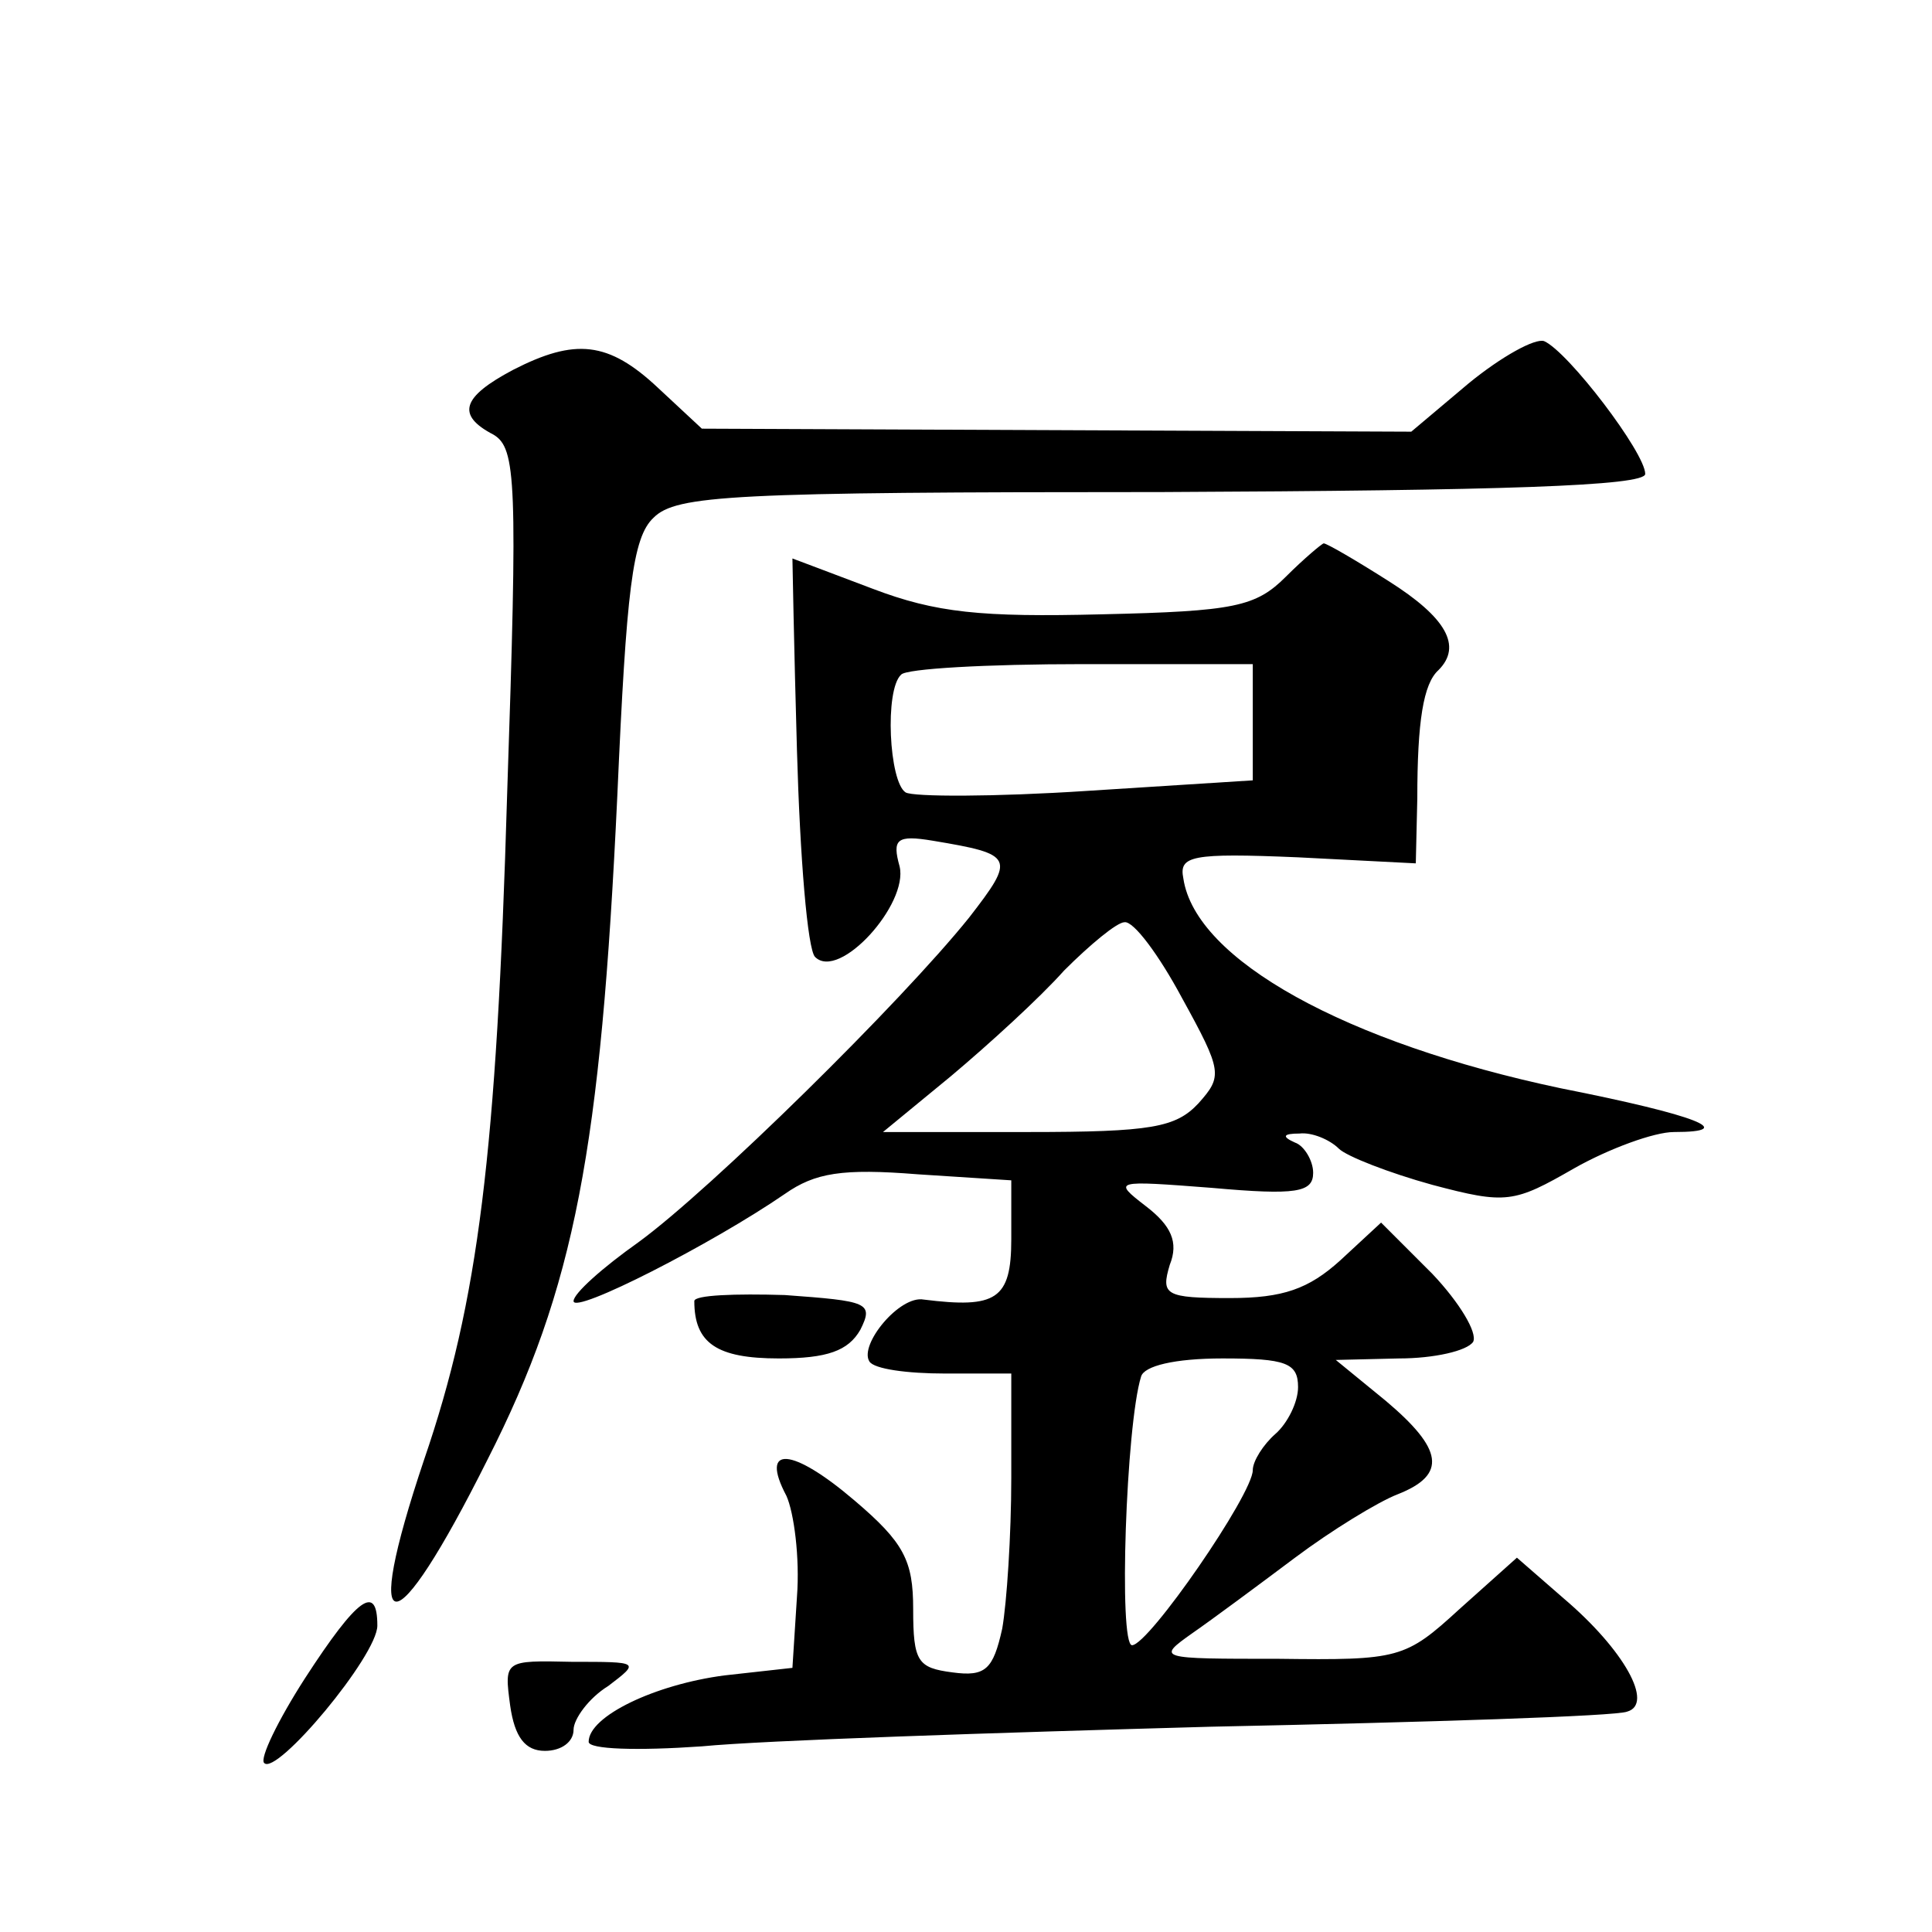 <?xml version="1.0" standalone="no"?>
<!DOCTYPE svg PUBLIC "-//W3C//DTD SVG 20010904//EN"
 "http://www.w3.org/TR/2001/REC-SVG-20010904/DTD/svg10.dtd">
<svg version="1.0" xmlns="http://www.w3.org/2000/svg"
 width="128pt" height="128pt" viewBox="0 0 128 128"
 preserveAspectRatio="xMidYMid meet">
<g transform="translate(0,128) scale(0.1,-0.1)"
fill="#0" stroke="none">
<path d="M973 1026 l-38 -32 -235 1 -235 1 -29 27 c-33 31 -55 33 -96 12 -34 -18
-38 -30 -13 -43 15 -9 16 -31 9 -238 -7 -238 -19 -336 -55 -441 -42 -125 -21 -126
42 0 58 114 75 206 86 440 6 136 10 171 24 184 15 15 52 17 337 17 224 1 320 4
320 12 0 14 -51 81 -67 88 -6 2 -28 -10 -50 -28z M852 898 c-20 -20 -34 -23 -122
-25 -80 -2 -110 1 -152 17 -29 11 -53 20 -53 20 0 0 1 -57 3 -127 2 -71 7 -132
12 -137 16 -16 62 35 56 60 -5 18 -2 21 22 17 54 -9 55 -11 24 -51 -45 -56 -171
-180 -219 -215 -24 -17 -43 -34 -43 -39 0 -9 92 38 140 71 20 14 38 17 88 13 l62
-4 0 -39 c0 -40 -10 -46 -58 -40 -16 3 -43 -30 -36 -41 3 -5 25 -8 50 -8 l44 0
0 -69 c0 -38 -3 -83 -6 -100 -6 -27 -11 -32 -33 -29 -23 3 -26 7 -26 42 0 32 -6
44 -39 72 -41 35 -63 37 -45 3 5 -11 9 -41 7 -67 l-3 -47 -45 -5 c-46 -6 -90 -27
-90 -44 0 -5 32 -6 75 -3 41 4 193 9 337 13 145 3 269 7 276 10 18 5 -2 41 -42
75 l-31 27 -38 -34 c-36 -33 -40 -34 -120 -33 -80 0 -81 0 -57 17 13 9 44 32 68
50 24 18 55 37 68 42 33 13 30 30 -8 62 l-33 27 42 1 c23 0 45 5 49 11 3 6 -9 26
-27 45 l-34 34 -27 -25 c-21 -19 -38 -25 -73 -25 -43 0 -46 2 -40 22 6 15 1 26
-16 39 -22 17 -21 17 44 12 56 -5 67 -3 67 10 0 8 -6 18 -12 20 -9 4 -8 6 3 6 8
1 20 -4 26 -10 5 -5 33 -16 62 -24 49 -13 54 -12 94 11 23 13 53 24 66 24 43 0
16 11 -75 29 -142 30 -242 85 -250 139 -3 15 5 17 76 14 l78 -4 1 43 c0 51 4 76
14 85 16 16 5 35 -33 59 -22 14 -41 25 -43 25 -1 0 -13 -10 -25 -22z m-22 -97 l0
-38 -110 -7 c-61 -4 -115 -4 -120 -1 -11 7 -14 68 -3 78 3 4 57 7 120 7 l113 0
0 -39z m-47 -182 c27 -49 27 -52 11 -70 -15 -16 -31 -19 -113 -19 l-96 0 45 37
c25 21 59 52 75 70 17 17 35 32 40 32 6 1 23 -22 38 -50z m77 -258 c0 -10 -7 -24
-15 -31 -8 -7 -15 -18 -15 -24 0 -16 -69 -116 -80 -116 -9 0 -4 146 6 178 2 7 22
12 54 12 42 0 50 -3 50 -19z M460 418 c0 -28 15 -38 56 -38 32 0 46 5 54 19 9 18
5 19 -50 23 -33 1 -60 0 -60 -4z M202 168 c-18 -28 -30 -53 -27 -56 8 -9 75 71
75 91 0 28 -13 19 -48 -35z M338 150 c3 -21 10 -30 23 -30 11 0 19 6 19 14 0 7
10 21 23 29 21 16 21 16 -24 16 -45 1 -45 1 -41 -29z"/>
</g>
</svg>
